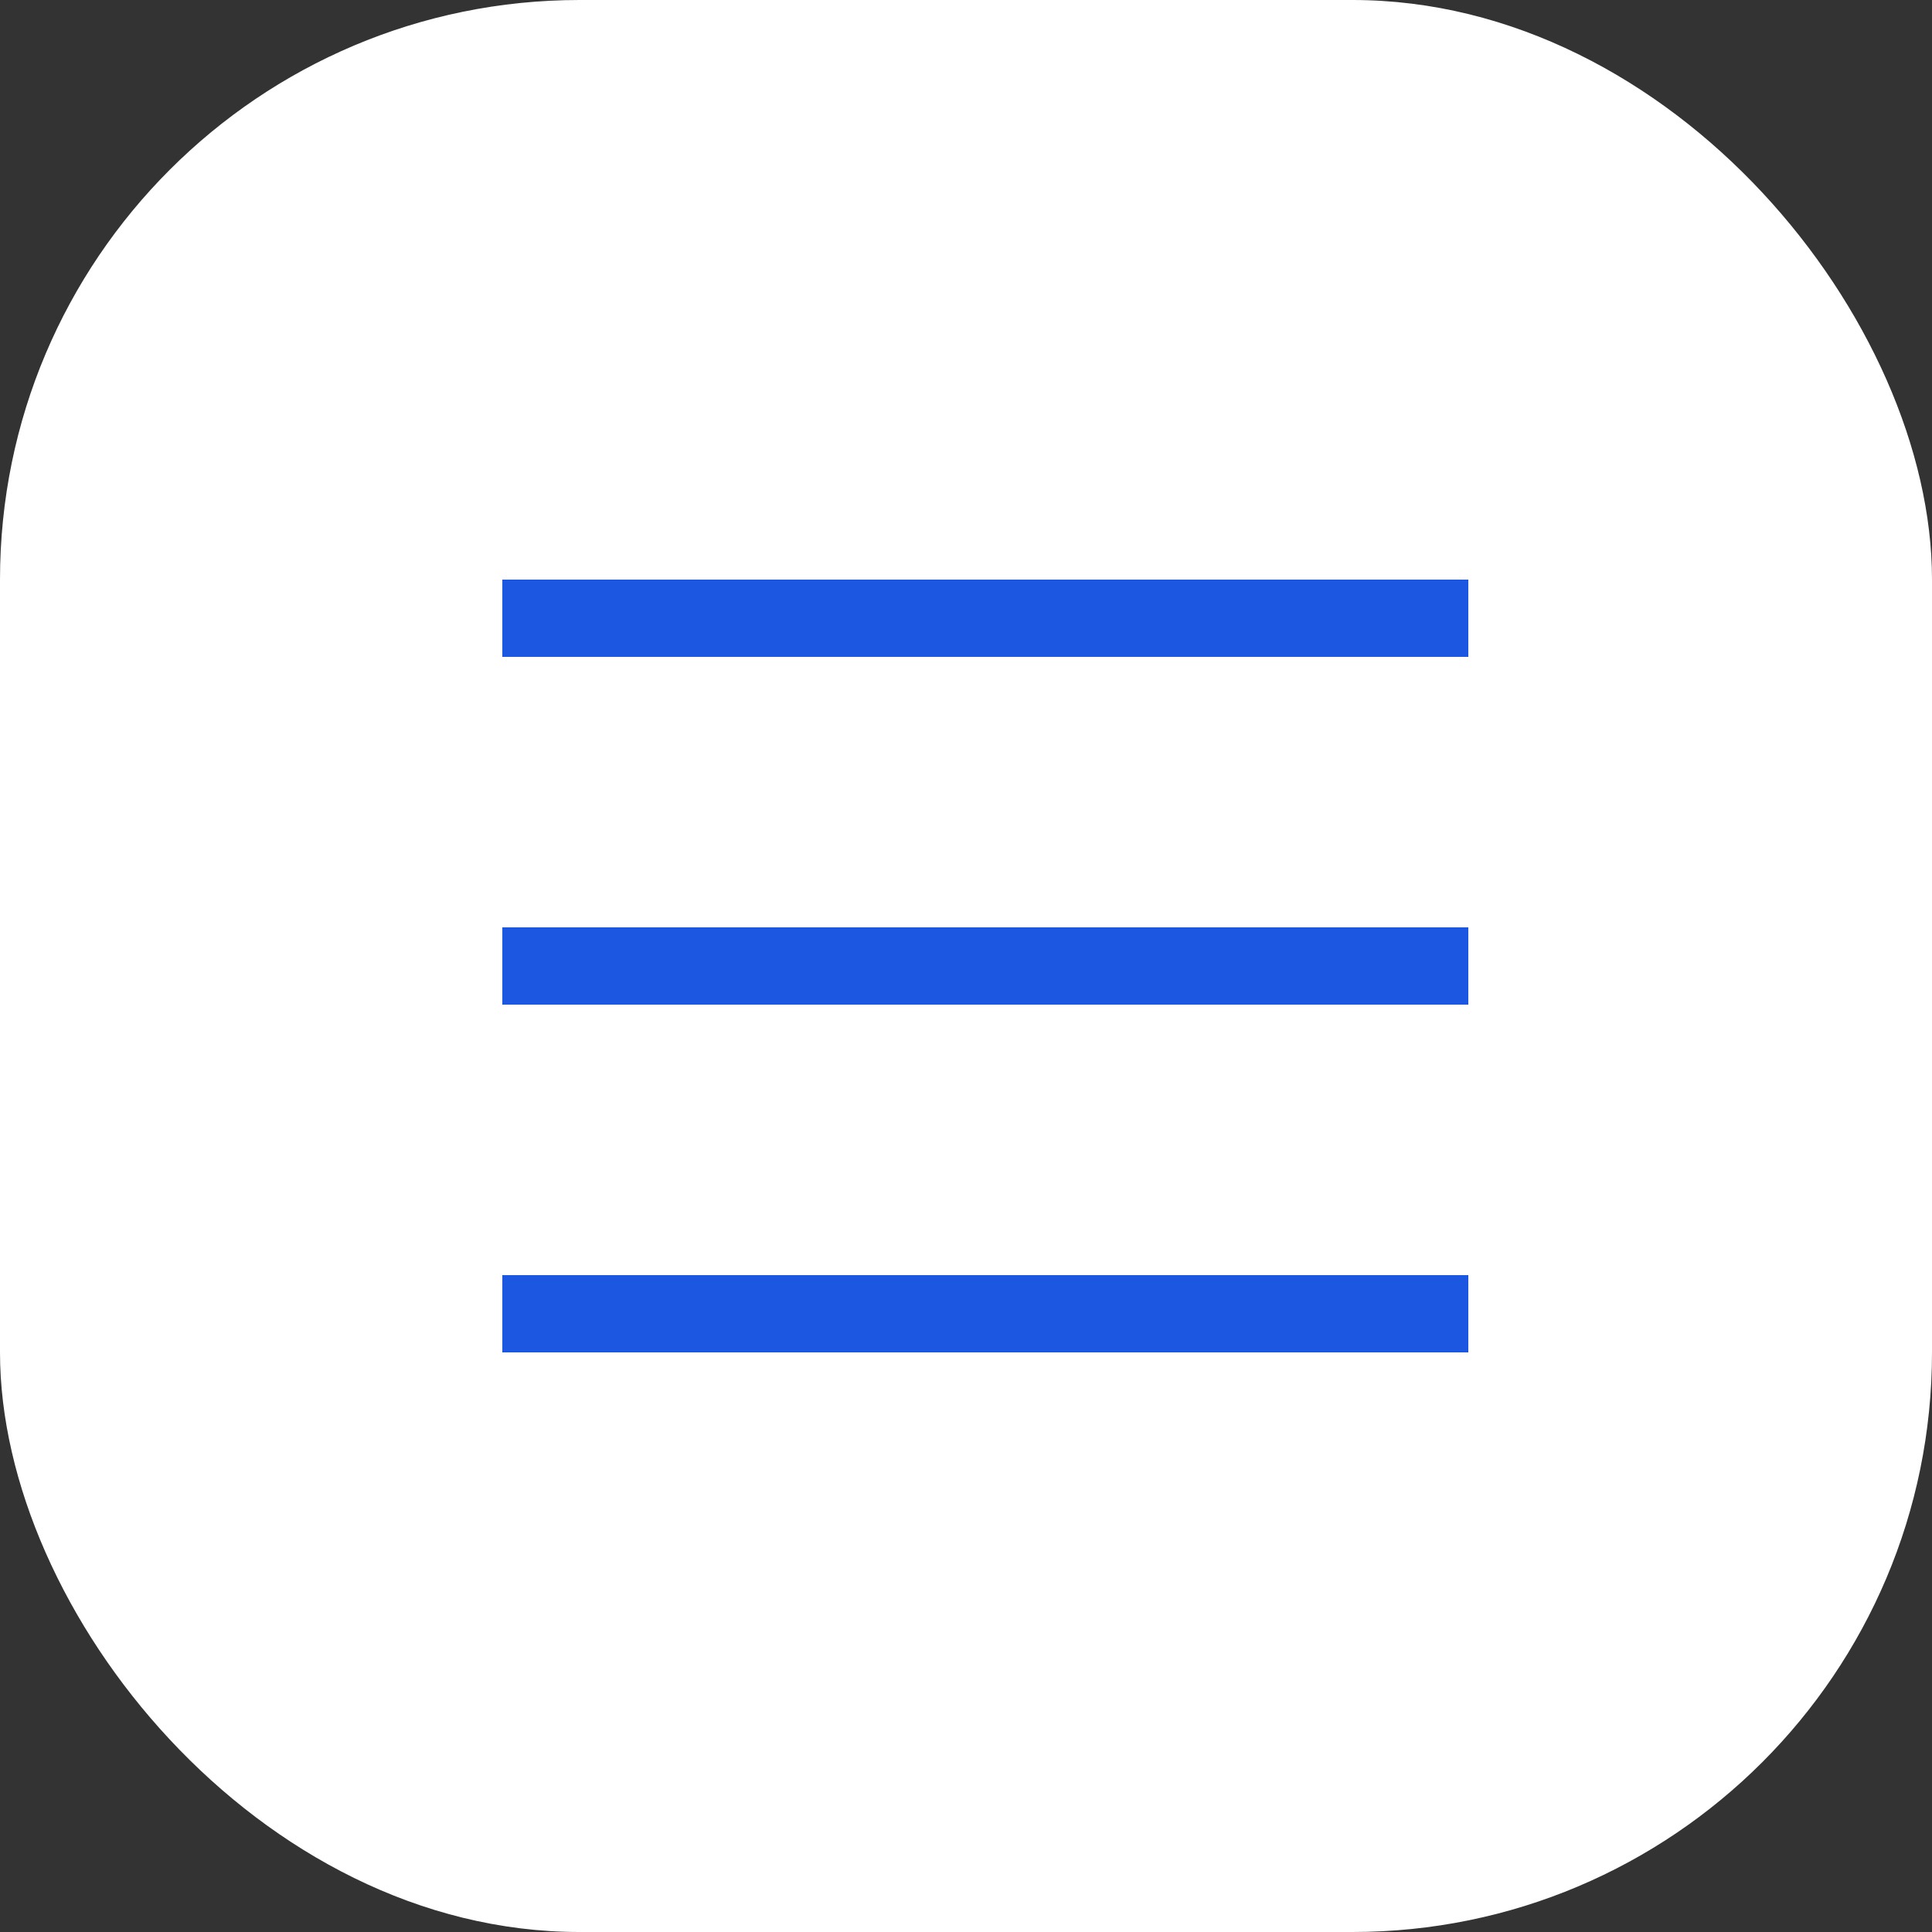 <?xml version="1.0" encoding="UTF-8"?> <svg xmlns="http://www.w3.org/2000/svg" width="50" height="50" viewBox="0 0 50 50" fill="none"><rect x="0" y="0" width="50" height="50" fill="#333333" stroke="none"/> <rect width="50" height="50" rx="15" fill="white"></rect> <path fill-rule="evenodd" clip-rule="evenodd" d="M38 26H13V24H38V26Z" fill="#1C57E1"></path> <path fill-rule="evenodd" clip-rule="evenodd" d="M38 17H13V15H38V17Z" fill="#1C57E1"></path> <path fill-rule="evenodd" clip-rule="evenodd" d="M38 35H13V33H38V35Z" fill="#1C57E1"></path> </svg> 